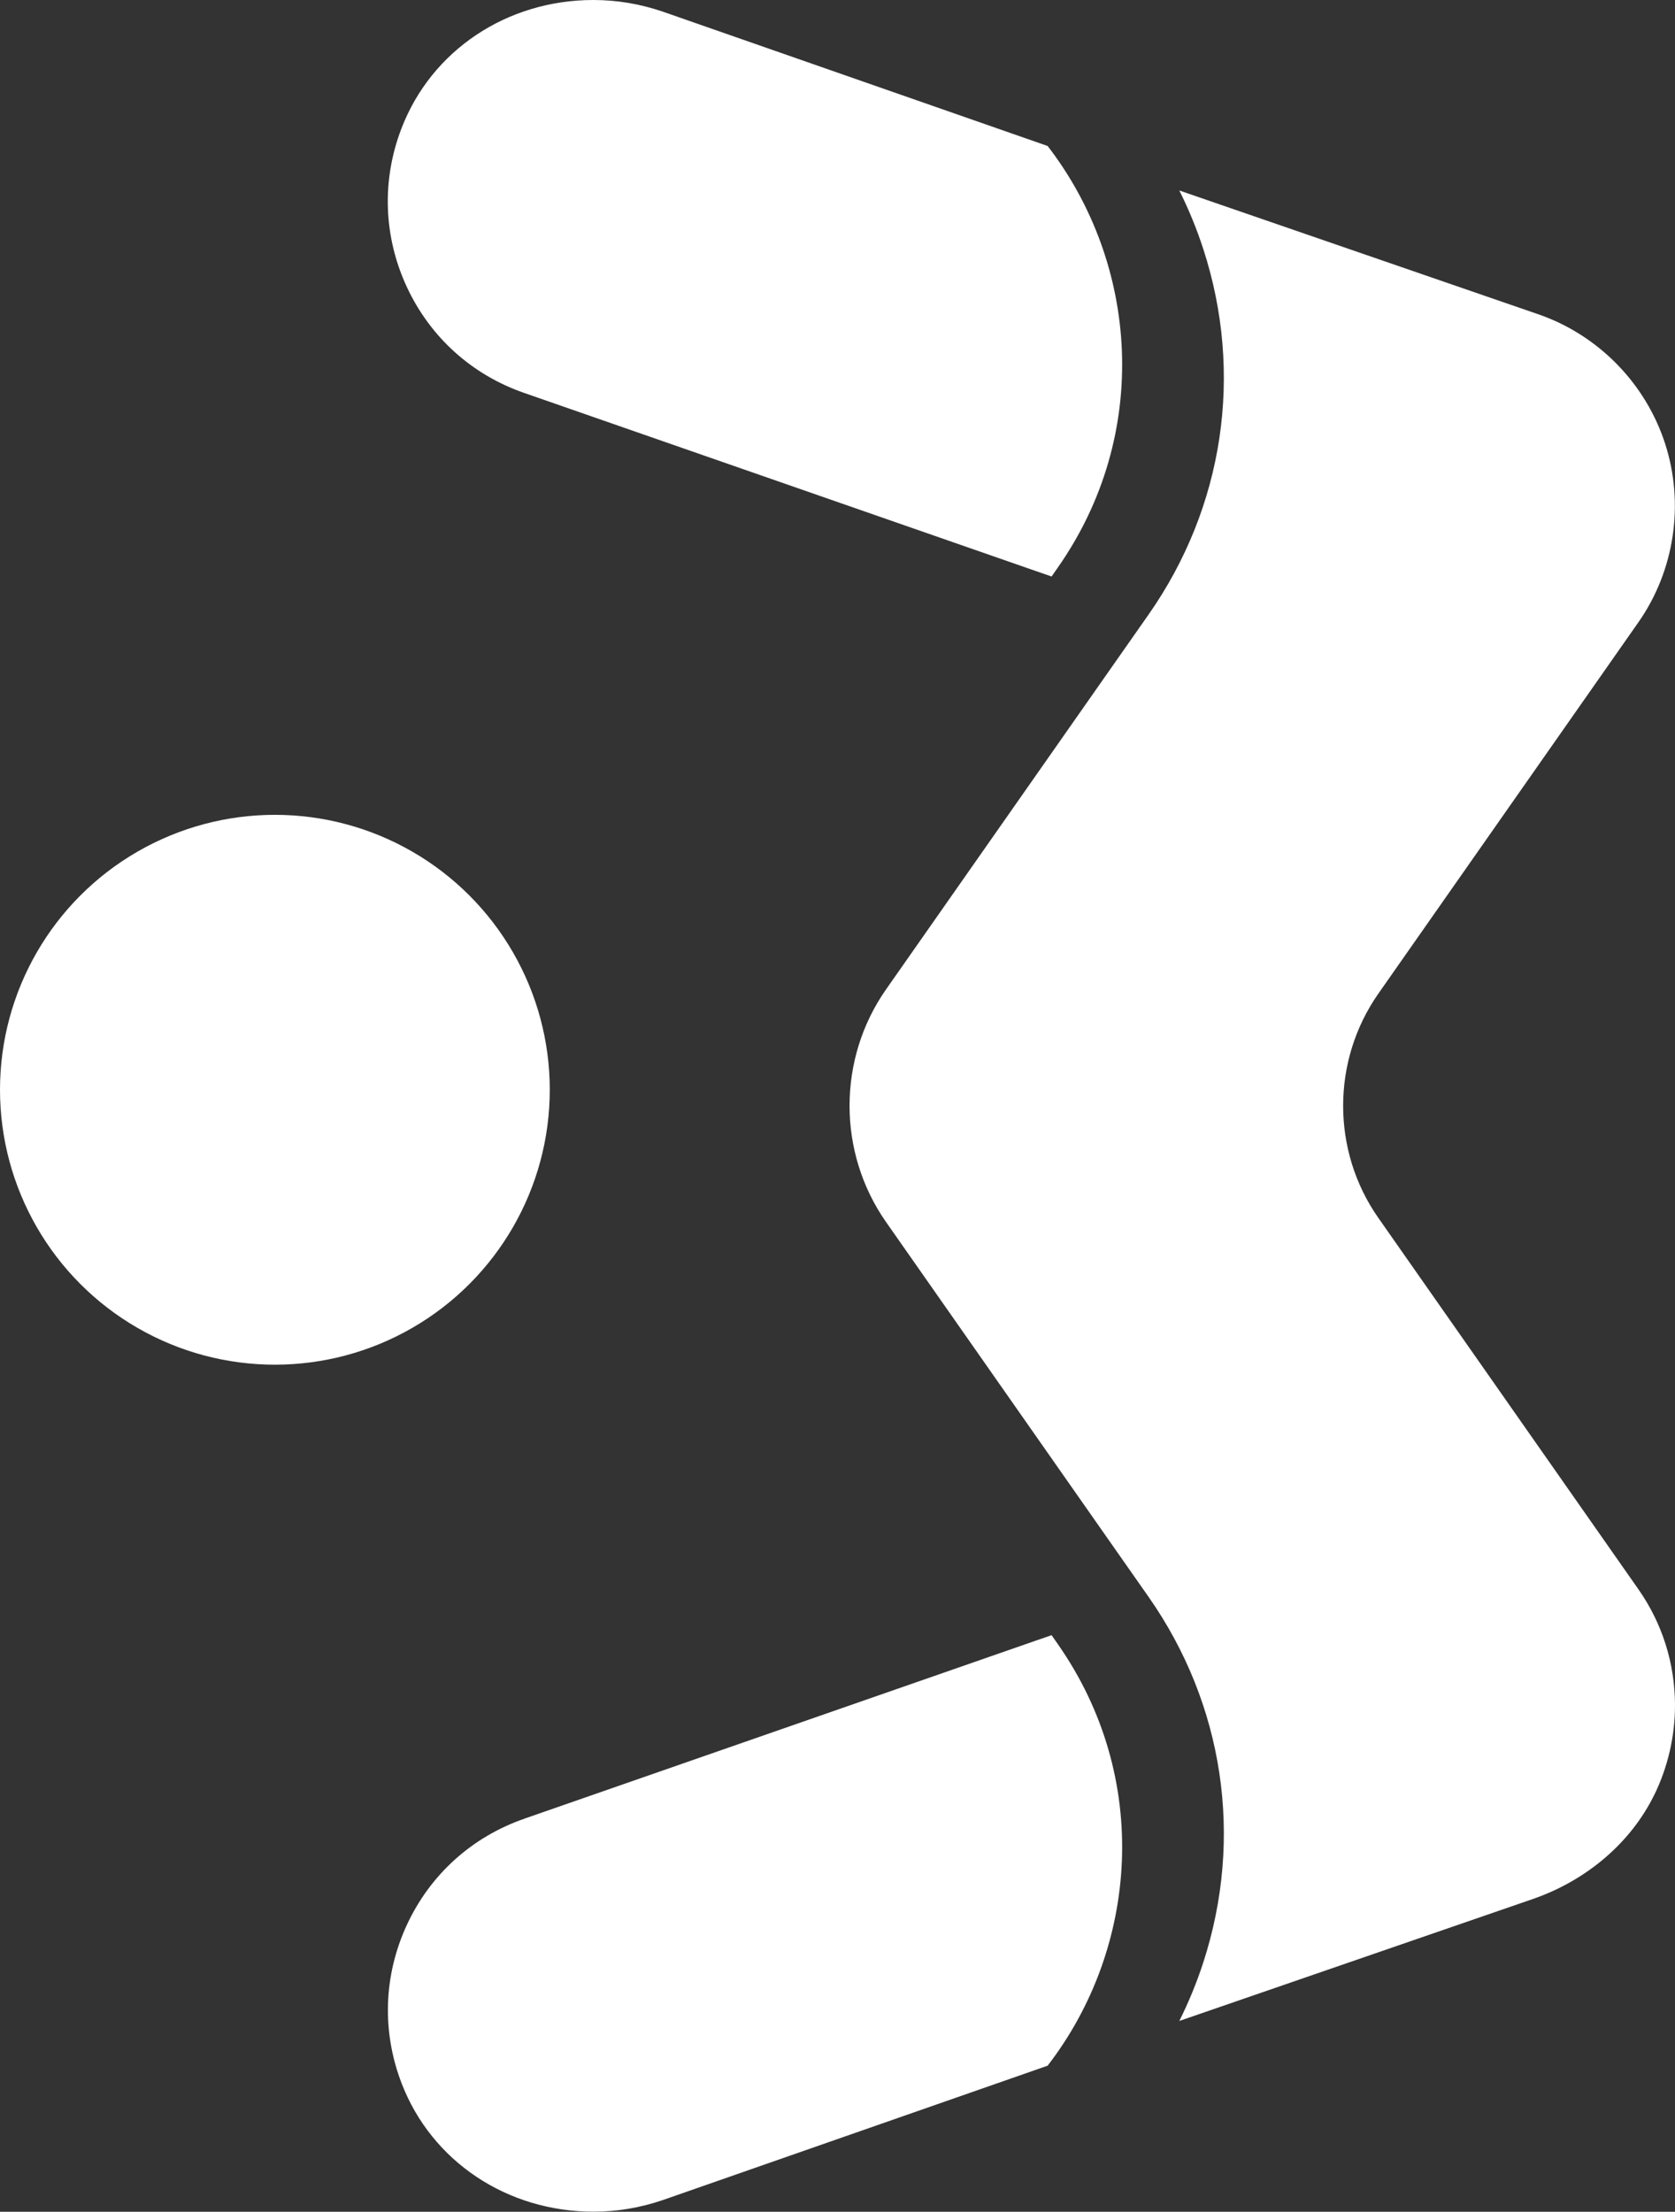<?xml version="1.0" encoding="UTF-8"?><svg id="a" xmlns="http://www.w3.org/2000/svg" viewBox="0 0 139.66 184.39"><rect x="0" y="0" width="139.66" height="184.39" fill="#333333" stroke="none"/><defs><style>.b{fill:#fff;}</style></defs><path class="b" d="M43.74,32.77l42.58,14.82,1.36,.47,.51-.73c7.82-11.16,6.73-25.35-.84-35.16L55.26,.97c-1.87-.64-3.81-.97-5.78-.97-7.22,0-13.5,4.2-16,10.69-1.67,4.33-1.51,9.03,.44,13.23,1.95,4.2,5.44,7.34,9.82,8.85Z"/><path class="b" d="M43.74,151.61l42.58-14.82,1.36-.47,.51,.73c7.82,11.16,6.73,25.35-.84,35.16l-32.08,11.2c-1.87,.64-3.81,.97-5.78,.97-7.22,0-13.5-4.2-16-10.69-1.67-4.33-1.51-9.03,.44-13.23,1.95-4.2,5.44-7.34,9.82-8.85Z"/><path class="b" d="M137.92,149.66c1.14-2.32,1.74-4.91,1.74-7.48,0-3.49-1.06-6.85-3.06-9.7l-21.67-30.94c-3.92-5.59-3.92-13.11,0-18.71l21.67-30.94c3.03-4.32,3.86-9.9,2.23-14.92-1.63-5.02-5.58-9.05-10.57-10.77l-29.93-10.32c.78,1.56,1.45,3.19,2,4.88,3.38,10.4,1.71,21.51-4.56,30.47l-3.47,4.95-18.42,26.3c-4.06,5.8-4.06,13.6,0,19.4l18.42,26.3,3.47,4.95c6.27,8.96,7.94,20.06,4.56,30.47-.55,1.69-1.22,3.32-2,4.88l29.46-10.16c4.5-1.55,8.19-4.71,10.13-8.67Z"/><circle class="b" cx="22.92" cy="90.85" r="22.92"/></svg>